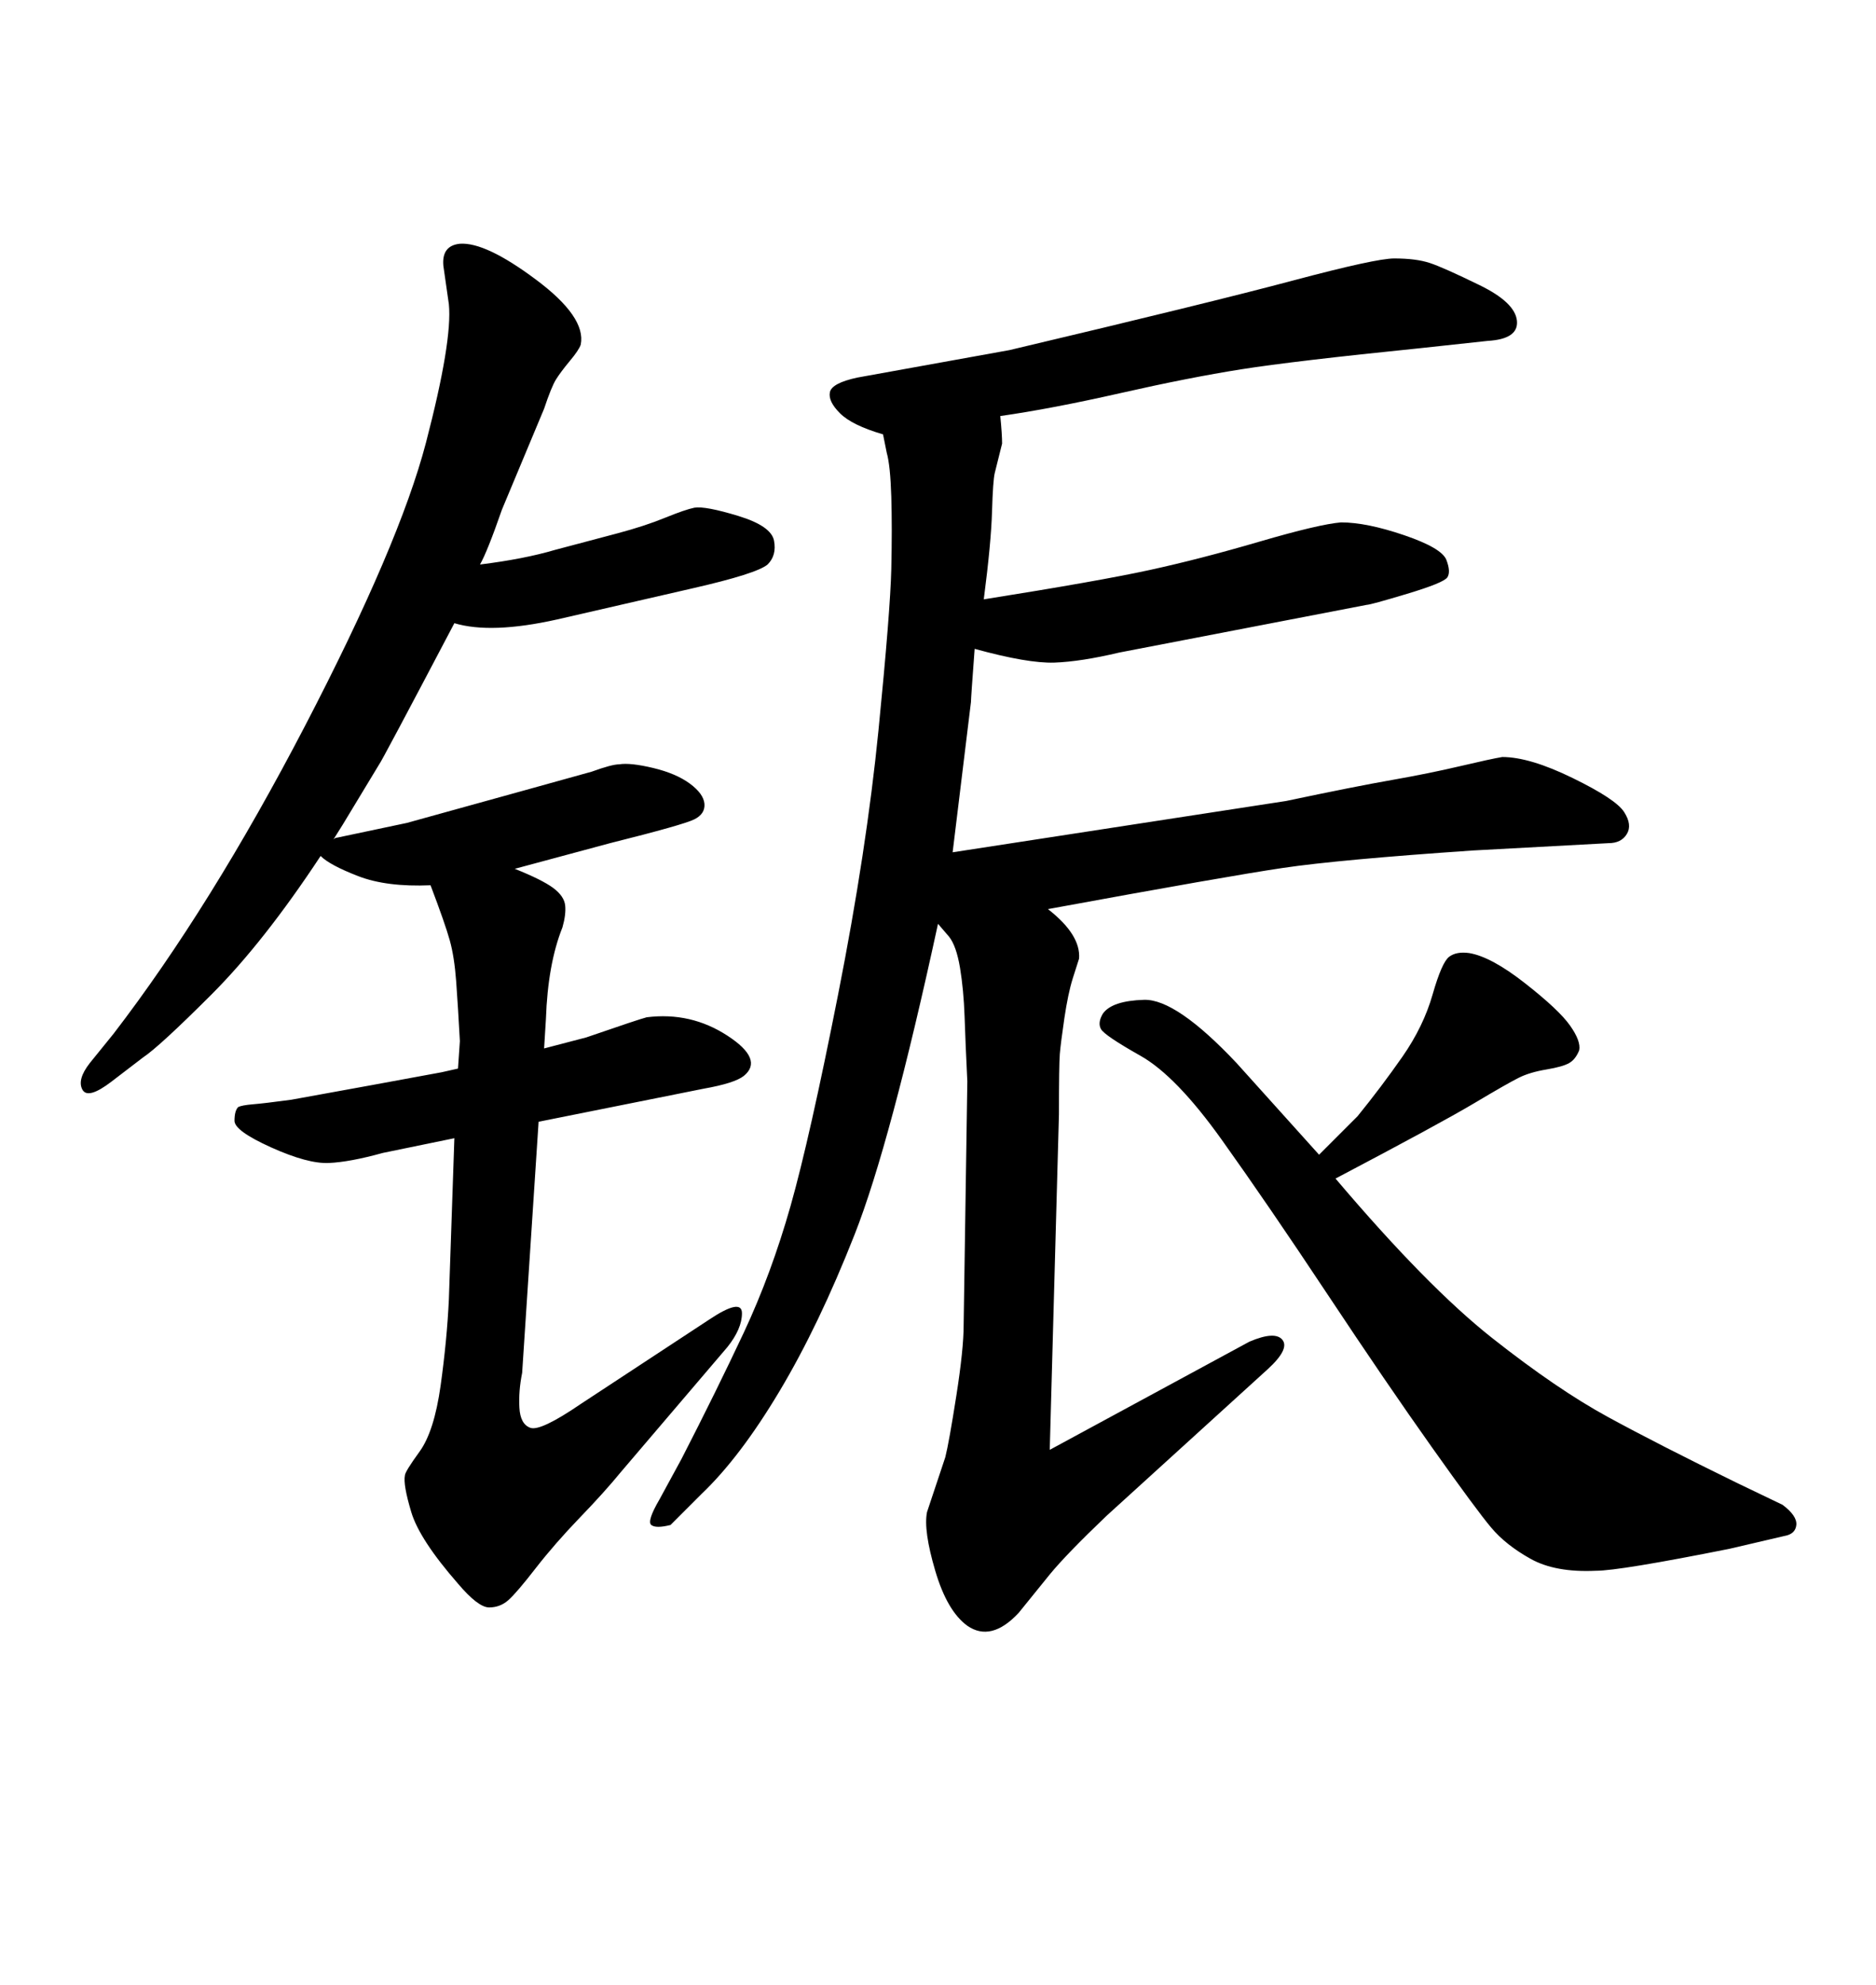 <svg xmlns="http://www.w3.org/2000/svg" xmlns:xlink="http://www.w3.org/1999/xlink" width="300" height="317.285"><path d="M97.56 134.77L82.32 138.87Q86.72 140.63 88.48 141.94Q90.23 143.26 90.38 144.73Q90.53 146.19 89.94 148.24L89.94 148.24Q87.60 154.10 87.30 162.89L87.30 162.89L87.01 167.58L93.75 165.82Q102.25 162.89 103.42 162.60L103.42 162.60Q110.45 161.72 116.31 165.53Q122.17 169.34 118.95 171.97L118.95 171.97Q117.48 173.14 112.50 174.02L112.50 174.02L86.13 179.30L83.50 219.43Q82.91 222.36 83.06 225Q83.20 227.64 84.81 228.22Q86.43 228.81 92.87 224.41L92.87 224.41L113.38 210.94Q118.65 207.42 118.65 209.91Q118.65 212.40 116.31 215.33L116.31 215.33L99.32 235.25Q96.68 238.48 92.72 242.58Q88.77 246.68 85.69 250.63Q82.62 254.59 81.30 255.76Q79.98 256.93 78.22 256.93Q76.46 256.93 73.24 253.13L73.24 253.13Q67.09 246.09 65.77 241.70Q64.45 237.30 64.75 235.84L64.75 235.84Q64.75 235.25 67.09 232.03Q69.43 228.81 70.46 221.48Q71.48 214.16 71.78 207.71L71.78 207.71L72.66 181.93L61.23 184.28Q55.96 185.74 52.59 185.89Q49.22 186.04 43.36 183.40Q37.50 180.76 37.50 179.15Q37.50 177.54 38.09 176.95L38.09 176.95Q38.67 176.66 40.43 176.51Q42.19 176.37 46.58 175.78L46.58 175.78L59.47 173.44L70.61 171.39L73.24 170.80L73.54 166.41Q73.24 160.84 72.95 156.88Q72.66 152.93 71.92 150.29Q71.19 147.66 68.85 141.50L68.85 141.50Q61.82 141.80 57.28 140.04Q52.73 138.28 51.27 136.82L51.27 136.82Q42.19 150.59 33.84 158.94Q25.49 167.29 22.85 169.04L22.85 169.04L17.87 172.85Q14.06 175.78 13.18 174.17Q12.30 172.56 14.36 169.92L14.36 169.92L18.16 165.23Q33.69 145.02 48.78 116.02Q63.87 87.01 68.12 70.75Q72.36 54.49 71.78 48.63L71.78 48.63L70.90 42.48Q70.61 39.26 73.54 38.96L73.54 38.96Q77.64 38.67 85.69 44.68Q93.75 50.68 92.87 55.08L92.87 55.08Q92.58 55.96 91.11 57.71Q89.65 59.47 88.92 60.64Q88.18 61.82 87.01 65.33L87.01 65.33L80.27 81.45Q77.93 88.18 76.76 90.23L76.76 90.23Q83.79 89.36 88.77 87.89L88.77 87.89L98.73 85.25Q103.13 84.08 106.35 82.76Q109.57 81.45 111.04 81.15L111.04 81.15Q112.79 80.86 118.07 82.47Q123.34 84.08 123.78 86.43Q124.22 88.77 122.75 90.23L122.75 90.23Q121.00 91.70 110.74 94.04L110.74 94.04L89.06 99.02Q78.52 101.37 72.66 99.61L72.66 99.61Q60.94 121.88 60.64 122.17L60.64 122.17L54.79 131.84L53.32 134.18Q53.61 133.89 53.91 133.89L53.91 133.89L65.04 131.54L84.08 126.27L94.63 123.34Q97.85 122.17 99.02 122.17L99.02 122.17Q100.78 121.88 104.44 122.75Q108.11 123.63 110.30 125.24Q112.50 126.86 112.65 128.47Q112.79 130.08 111.04 130.96Q109.28 131.84 97.56 134.77L97.56 134.77ZM197.75 169.92L210.94 184.57L217.09 178.42Q220.90 173.73 224.27 168.90Q227.64 164.06 229.10 158.94Q230.57 153.81 231.74 152.93Q232.91 152.05 234.96 152.34L234.96 152.34Q238.48 152.93 243.90 157.18Q249.32 161.43 251.07 163.92Q252.83 166.41 252.54 167.87L252.54 167.87Q251.95 169.34 250.93 169.92Q249.90 170.51 247.27 170.95Q244.63 171.39 242.87 172.27Q241.11 173.14 235.69 176.37Q230.27 179.59 213.57 188.38L213.57 188.38Q228.22 205.66 238.62 213.87Q249.02 222.07 257.08 226.46Q265.14 230.86 277.73 237.01L277.73 237.01L285.06 240.53Q287.40 242.29 287.26 243.75Q287.11 245.21 285.35 245.51L285.35 245.51L276.56 247.56Q258.98 251.07 255.18 251.07L255.18 251.07Q248.73 251.37 244.78 249.17Q240.82 246.97 238.48 244.19Q236.13 241.41 228.96 231.30Q221.78 221.19 212.26 206.84Q202.73 192.48 195.41 182.23Q188.09 171.97 182.37 168.75Q176.66 165.53 176.07 164.50Q175.49 163.48 176.37 162.01L176.37 162.01Q177.83 159.96 182.96 159.81Q188.09 159.67 197.75 169.92L197.75 169.92ZM141.21 69.43L141.21 69.43Q136.23 67.97 134.33 66.06Q132.42 64.16 132.71 62.70Q133.01 61.23 137.11 60.35L137.11 60.35L161.43 55.96Q193.65 48.34 206.84 44.82Q220.02 41.31 222.95 41.31L222.95 41.31Q226.46 41.31 228.66 42.04Q230.86 42.77 236.57 45.56Q242.29 48.34 242.58 51.27Q242.87 54.20 237.89 54.49L237.89 54.49L227.05 55.66Q206.84 57.71 198.49 59.03Q190.14 60.35 179.15 62.84Q168.16 65.33 159.96 66.50L159.96 66.50Q160.25 69.43 160.25 70.90L160.25 70.90L159.08 75.59Q158.79 76.76 158.64 81.74Q158.50 86.72 157.32 95.80L157.32 95.80Q175.78 92.87 183.84 91.11Q191.89 89.36 201.42 86.57Q210.94 83.79 214.45 83.50L214.45 83.50Q218.55 83.50 224.56 85.55Q230.57 87.60 231.30 89.50Q232.03 91.41 231.45 92.29Q230.86 93.16 225 94.92Q219.14 96.68 218.55 96.68L218.55 96.68L179.00 104.30Q172.85 105.76 168.60 105.91Q164.36 106.05 155.86 103.71L155.86 103.71Q155.27 111.62 155.27 112.21L155.27 112.21L152.34 136.23L205.66 128.03Q216.80 125.68 222.66 124.66Q228.52 123.63 233.50 122.46Q238.48 121.29 240.23 121.00L240.23 121.00Q244.63 121.00 251.51 124.37Q258.40 127.73 259.72 129.79Q261.04 131.84 260.16 133.30Q259.28 134.77 257.23 134.77L257.23 134.77L235.55 135.94Q214.16 137.40 205.22 138.72Q196.29 140.04 167.58 145.31L167.58 145.31Q172.85 149.41 172.56 153.22L172.56 153.22Q172.27 154.10 171.53 156.45Q170.80 158.79 170.21 162.74Q169.63 166.70 169.48 168.46Q169.34 170.21 169.34 178.13L169.34 178.13L167.87 231.74L199.80 214.45Q203.91 212.70 205.08 214.16Q206.25 215.63 202.73 218.85L202.73 218.85L176.95 242.29Q170.51 248.44 167.87 251.66L167.87 251.66L162.89 257.81Q158.50 262.50 154.69 259.86L154.69 259.86Q151.46 257.52 149.56 251.07Q147.66 244.63 148.24 241.70L148.24 241.70L151.17 232.91Q151.76 230.57 152.93 223.10Q154.10 215.63 154.10 211.82L154.10 211.82L154.69 172.85Q154.39 166.70 154.25 162.45Q154.10 158.20 153.52 154.69Q152.93 151.17 151.76 149.71L151.76 149.71L150 147.66Q142.38 182.81 136.67 197.31Q130.96 211.82 124.66 222.36Q118.36 232.91 112.21 238.77L112.21 238.77L107.23 243.75Q104.88 244.34 104.15 243.75Q103.42 243.16 105.47 239.65L105.47 239.65L108.98 233.20Q114.55 222.36 118.95 212.99Q123.34 203.61 126.42 192.77Q129.49 181.93 134.03 158.94Q138.57 135.94 140.48 116.75Q142.38 97.56 142.53 90.97Q142.68 84.38 142.53 79.39Q142.38 74.41 141.80 72.36L141.80 72.36L141.21 69.43Z"/></svg>